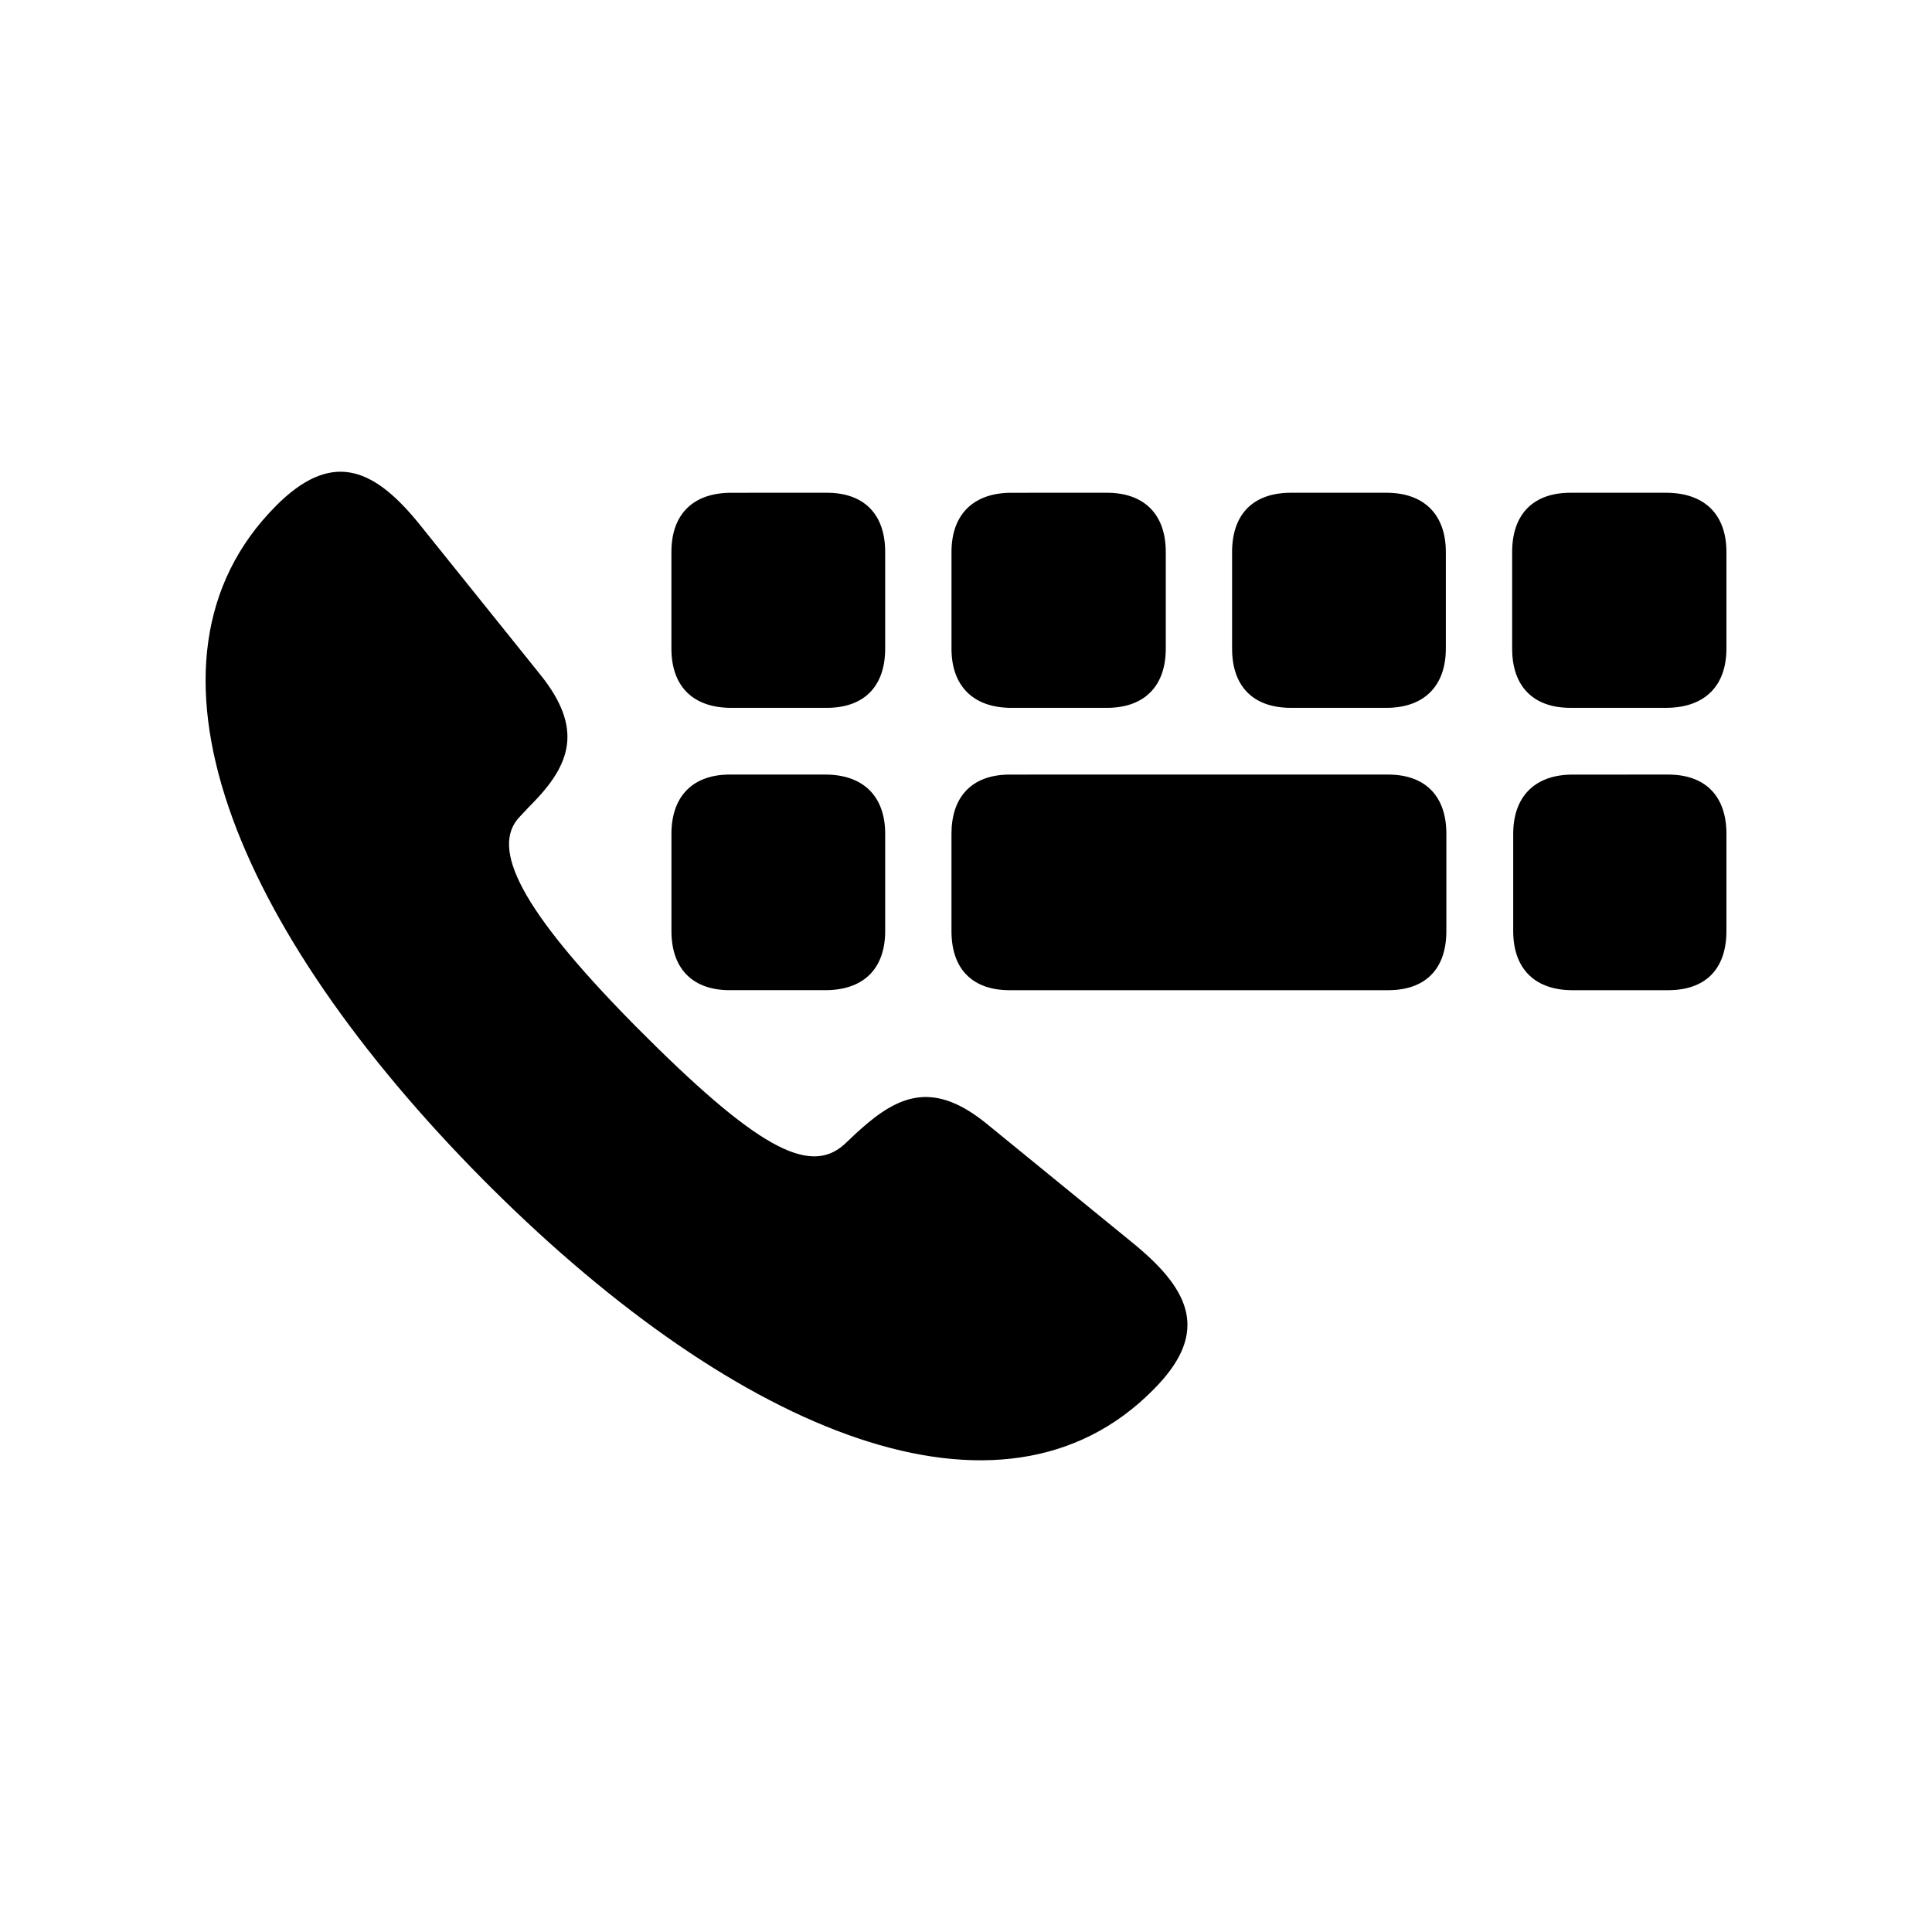 <?xml version="1.0" encoding="UTF-8"?>
<!-- Uploaded to: SVG Repo, www.svgrepo.com, Generator: SVG Repo Mixer Tools -->
<svg fill="#000000" width="800px" height="800px" version="1.1" viewBox="144 144 512 512" xmlns="http://www.w3.org/2000/svg">
 <path d="m217.07 278.12c14.453-14.543 25.402-10.504 37.332 3.879l0.762 0.934 32.051 39.887c11.52 14.352 7.922 23.855-2.184 34.164l-0.77 0.773-2.391 2.547c-8.289 8.34 0.527 25.016 29.254 54.316l1.531 1.555c31.672 31.867 45.652 39.367 54.934 31.246l0.453-0.41 2.531-2.406 1.52-1.379c9.82-8.73 18.824-12.699 32.297-2.281l1.047 0.828 39.359 32.109 1.824 1.551c13.566 11.836 17.234 22.691 2.953 36.922-40.078 40.469-109.78 11.621-175.41-53.602l-1.988-1.988c-66.066-66.621-95.867-137.62-55.102-178.64zm145.63 71.148c9.773 0 15.48 5.406 15.863 14.691l0.02 1.008v25.742c0 9.695-5.371 15.305-14.852 15.68l-1.031 0.02h-25.301c-9.488 0-15.055-5.262-15.441-14.641l-0.02-1.059v-25.742c0-9.547 5.227-15.281 14.426-15.68l1.039-0.023zm149.14 0c9.625 0 15.066 5.391 15.441 14.656l0.02 1.047v25.742c0 9.684-5.098 15.289-14.41 15.68l-1.051 0.023h-100.23c-9.625 0-15.066-5.262-15.441-14.641l-0.02-1.059v-25.742c0-9.547 5.098-15.281 14.41-15.68l1.051-0.023zm74.219 0c9.625 0 15.066 5.391 15.441 14.656l0.02 1.047v25.742c0 9.684-5.098 15.289-14.41 15.68l-1.051 0.023h-25.301c-9.637 0-15.34-5.273-15.723-14.676l-0.02-1.023v-25.742c0-9.559 5.371-15.297 14.727-15.68l1.016-0.02zm-222.94-74.684c9.488 0 15.055 5.262 15.441 14.641l0.02 1.059v25.602c0 9.684-5.227 15.289-14.426 15.68l-1.039 0.023h-25.301c-9.773 0-15.48-5.273-15.863-14.676l-0.02-1.023v-25.602c0-9.695 5.371-15.305 14.852-15.68l1.031-0.02zm74.219 0c9.488 0 15.188 5.262 15.582 14.641l0.023 1.059v25.602c0 9.684-5.359 15.289-14.566 15.68l-1.039 0.023h-25.301c-9.637 0-15.473-5.273-15.863-14.676l-0.02-1.023v-25.602c0-9.695 5.504-15.305 14.867-15.68l1.02-0.02zm74.078 0c9.5 0 15.332 5.273 15.723 14.676l0.02 1.023v25.602c0 9.695-5.504 15.305-14.738 15.68l-1.004 0.02h-25.301c-9.625 0-15.195-5.262-15.582-14.641l-0.02-1.059v-25.602c0-9.684 5.227-15.289 14.551-15.68l1.051-0.023zm74.078 0c9.773 0 15.613 5.273 16.004 14.676l0.02 1.023v25.602c0 9.695-5.504 15.305-14.992 15.68l-1.031 0.02h-25.301c-9.488 0-15.055-5.262-15.441-14.641l-0.02-1.059v-25.602c0-9.684 5.227-15.289 14.426-15.68l1.039-0.023z"/>
</svg>